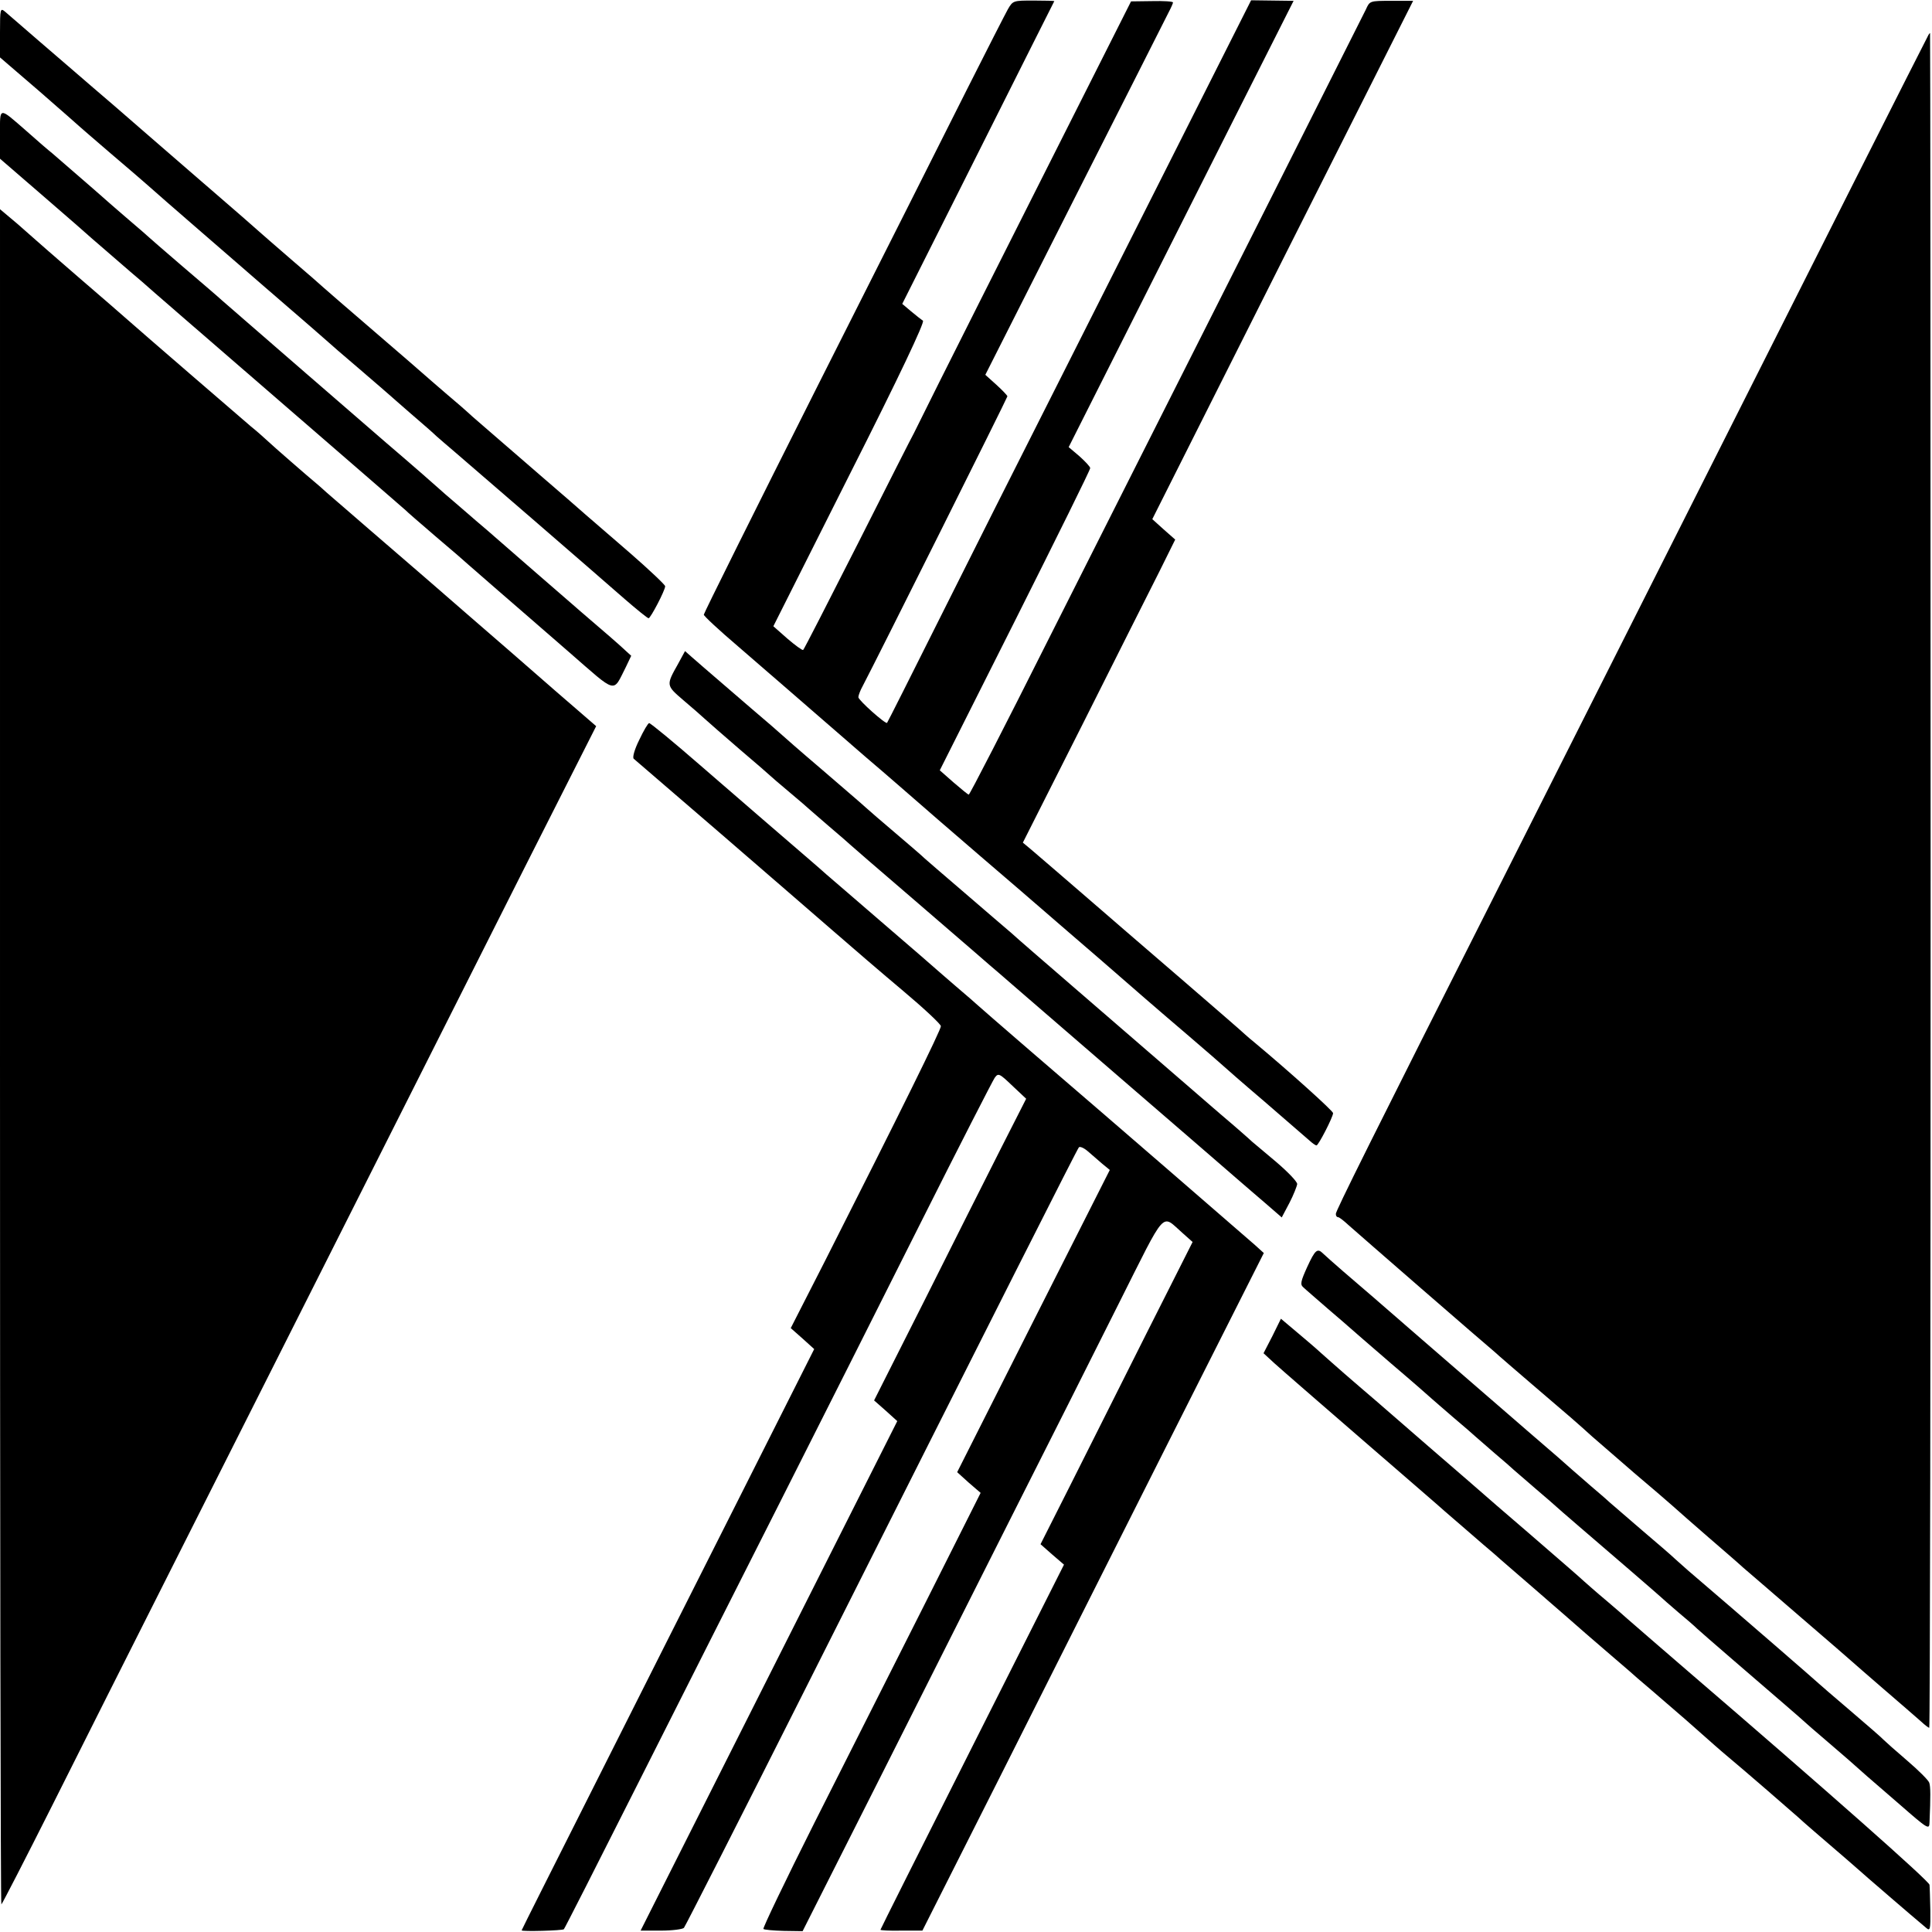 <?xml version="1.0" standalone="no"?>
<!DOCTYPE svg PUBLIC "-//W3C//DTD SVG 20010904//EN"
 "http://www.w3.org/TR/2001/REC-SVG-20010904/DTD/svg10.dtd">
<svg version="1.0" xmlns="http://www.w3.org/2000/svg"
 width="700pt" height="700pt" viewBox="0 0 700 700"
 preserveAspectRatio="xMidYMid meet">
<g transform="translate(0,700) scale(0.1,-0.1)"
fill="#000000" stroke="none">
<path d="M3652 6967 c-10 -18 -77 -149 -149 -292 -72 -143 -315 -627 -542
-1076 -226 -449 -411 -821 -411 -826 0 -5 55 -56 123 -114 117 -101 239 -207
466 -404 58 -49 175 -151 260 -225 86 -74 221 -191 301 -259 80 -69 156 -135
170 -147 14 -12 66 -57 116 -100 132 -115 195 -170 324 -280 63 -54 117 -101
120 -104 3 -3 70 -62 150 -130 80 -69 154 -133 164 -142 11 -10 22 -18 26 -18
7 0 60 103 60 117 0 8 -159 151 -280 252 -14 11 -32 27 -40 34 -8 8 -105 92
-215 187 -188 162 -252 217 -365 315 -61 53 -158 136 -194 167 l-30 25 219
434 c120 239 244 486 276 549 l57 115 -42 37 -41 37 472 939 473 939 -79 0
c-78 0 -78 0 -92 -31 -14 -29 -506 -1006 -1153 -2288 -154 -307 -283 -558
-286 -557 -3 0 -27 20 -55 44 l-50 44 273 543 c150 299 273 547 272 552 0 5
-18 24 -39 43 l-39 33 193 383 c106 210 289 574 407 808 l215 426 -77 1 -77 1
-258 -512 c-142 -281 -351 -696 -465 -922 -114 -225 -294 -583 -400 -795 -106
-212 -194 -387 -196 -389 -5 -6 -104 82 -104 93 0 6 7 25 16 41 49 93 524
1044 524 1049 0 3 -18 22 -40 42 l-40 36 324 641 c179 353 332 656 340 672 9
17 16 33 16 36 0 4 -34 6 -76 5 l-76 -1 -305 -605 c-168 -333 -343 -681 -390
-775 -46 -93 -88 -177 -92 -185 -5 -8 -96 -188 -202 -398 -107 -211 -196 -385
-199 -387 -3 -2 -29 17 -57 41 l-51 45 276 549 c182 360 273 553 266 558 -6 4
-25 19 -43 34 l-32 27 195 388 c107 213 231 460 275 548 44 88 81 161 81 161
0 1 -34 2 -75 2 -73 0 -75 0 -93 -31z"/>
<path d="M0 6883 l0 -91 143 -123 c78 -68 144 -126 147 -129 3 -3 52 -45 110
-95 58 -49 119 -102 135 -116 35 -32 344 -299 429 -373 139 -120 221 -191 226
-196 3 -3 52 -46 110 -95 58 -50 107 -92 110 -95 3 -3 39 -34 80 -70 41 -35
82 -71 91 -80 9 -8 39 -34 65 -56 55 -47 496 -428 618 -535 44 -38 82 -69 86
-69 7 0 60 101 60 116 0 5 -57 59 -127 120 -69 60 -142 123 -162 140 -20 18
-94 82 -166 144 -212 184 -248 214 -259 225 -6 6 -42 37 -81 70 -38 33 -72 62
-75 65 -3 3 -86 75 -185 160 -99 85 -182 157 -185 160 -3 3 -54 48 -115 100
-60 52 -112 97 -115 100 -3 3 -93 82 -200 174 -107 93 -222 192 -255 221 -33
29 -99 86 -146 126 -47 41 -135 116 -195 168 -60 52 -117 101 -126 109 -17 14
-18 10 -18 -75z"/>
<path d="M6987 6873 c-6 -10 -426 -842 -902 -1788 -191 -379 -472 -937 -625
-1240 -498 -986 -620 -1232 -620 -1243 0 -7 3 -12 8 -12 4 0 21 -13 37 -28 17
-15 136 -119 265 -231 129 -112 248 -215 265 -229 16 -15 77 -67 135 -117 136
-116 165 -141 220 -191 25 -22 92 -80 150 -130 58 -49 121 -103 140 -120 19
-17 78 -69 130 -114 52 -45 109 -94 125 -109 17 -14 111 -96 210 -181 99 -85
182 -157 185 -160 3 -3 55 -48 115 -100 61 -52 121 -105 135 -117 14 -13 27
-23 30 -23 3 0 5 1381 5 3070 0 1688 -1 3070 -2 3070 -1 0 -4 -3 -6 -7z"/>
<path d="M0 6513 l0 -88 162 -140 c89 -77 166 -144 172 -150 6 -5 43 -37 81
-70 38 -33 83 -72 100 -86 16 -15 237 -206 490 -425 253 -219 462 -400 465
-403 3 -4 52 -46 110 -96 58 -49 110 -94 116 -100 6 -5 55 -48 109 -95 54 -47
170 -147 257 -223 177 -154 157 -149 206 -53 l19 40 -22 20 c-12 12 -82 73
-156 136 -130 113 -285 247 -344 299 -17 14 -62 53 -100 86 -39 33 -72 62 -75
65 -3 3 -88 78 -190 165 -150 130 -431 373 -595 516 -16 15 -82 71 -145 125
-63 54 -117 101 -120 104 -3 3 -36 32 -75 65 -38 33 -72 62 -75 65 -6 6 -164
143 -200 174 -14 11 -57 48 -95 82 -101 88 -95 88 -95 -13z"/>
<path d="M0 3171 c0 -1689 2 -3071 5 -3071 2 0 86 163 186 362 100 200 291
579 424 843 133 264 419 831 635 1260 216 429 509 1010 651 1292 l259 512
-148 128 c-81 71 -219 191 -307 267 -88 76 -173 151 -190 165 -16 14 -95 82
-175 151 -80 69 -150 130 -156 135 -6 6 -39 35 -75 65 -35 30 -84 73 -109 95
-62 56 -64 58 -91 80 -33 28 -407 351 -444 384 -16 14 -97 85 -180 156 -82 71
-152 132 -155 135 -3 3 -33 29 -67 59 l-63 53 0 -3071z"/>
<path d="M2457 4595 c-44 -78 -44 -78 19 -132 31 -26 66 -57 78 -68 12 -11 68
-60 126 -110 58 -49 107 -92 110 -95 3 -3 34 -30 70 -60 36 -30 67 -57 70 -60
3 -3 37 -32 75 -65 39 -33 72 -62 75 -65 3 -3 102 -89 220 -190 118 -102 226
-195 240 -207 14 -12 34 -30 46 -40 12 -10 48 -41 80 -69 32 -28 214 -185 404
-349 190 -164 372 -321 405 -350 33 -29 85 -73 115 -99 l54 -47 28 53 c15 29
27 60 28 68 0 9 -34 44 -76 80 -42 35 -81 68 -88 74 -6 6 -58 52 -116 101 -58
50 -154 133 -215 186 -60 52 -200 173 -310 268 -110 95 -214 185 -230 200 -17
14 -93 80 -170 146 -77 66 -142 122 -145 125 -4 5 -78 68 -174 150 -16 14 -34
30 -40 35 -6 6 -76 66 -156 135 -80 68 -147 127 -150 130 -3 3 -52 46 -110 95
-197 170 -178 153 -212 183 l-26 23 -25 -46z"/>
<path d="M2316 4319 c-17 -34 -25 -63 -20 -68 5 -4 144 -124 309 -266 165
-143 352 -304 416 -360 63 -55 176 -152 251 -215 75 -63 137 -121 137 -128 1
-12 -146 -310 -420 -851 l-124 -243 43 -38 42 -38 -266 -528 c-147 -291 -385
-764 -530 -1052 -145 -288 -264 -524 -264 -526 0 -5 148 -1 153 4 3 3 123 239
267 525 144 286 376 745 515 1020 139 275 368 730 509 1011 141 281 263 519
270 529 13 18 17 16 64 -29 l50 -47 -95 -187 c-52 -103 -176 -349 -275 -547
l-181 -359 42 -37 42 -38 -465 -923 -465 -923 74 0 c41 0 78 5 83 10 5 6 202
393 437 860 711 1413 987 1960 994 1968 4 4 18 -2 32 -14 13 -11 37 -32 52
-45 l28 -23 -277 -548 -276 -547 42 -38 43 -37 -205 -408 c-113 -224 -292
-579 -397 -787 -105 -209 -188 -382 -185 -385 3 -3 36 -6 74 -7 l68 -1 263
521 c144 287 367 728 494 981 128 253 303 601 389 773 175 348 152 323 230
255 l37 -33 -170 -337 c-93 -186 -217 -432 -275 -548 l-106 -210 42 -37 43
-37 -332 -659 c-183 -363 -333 -662 -333 -664 0 -2 34 -4 76 -3 l76 0 280 555
c153 305 432 858 618 1228 l339 672 -32 29 c-33 29 -485 421 -817 706 -102 88
-187 162 -190 165 -3 3 -36 32 -75 65 -38 33 -72 62 -75 65 -3 3 -86 75 -185
160 -99 85 -193 167 -210 181 -16 15 -120 104 -230 199 -110 95 -213 184 -230
199 -93 81 -178 151 -183 151 -4 0 -20 -27 -36 -61z"/>
<path d="M4736 2409 c-23 -51 -26 -63 -14 -73 7 -7 47 -41 88 -77 41 -35 77
-66 80 -69 3 -3 70 -61 150 -130 80 -68 147 -127 150 -130 3 -3 37 -32 75 -65
39 -33 75 -64 81 -70 6 -5 37 -32 69 -60 32 -27 63 -54 69 -60 6 -5 43 -37 81
-70 39 -33 72 -62 75 -65 6 -6 113 -98 255 -220 61 -52 115 -100 121 -105 6
-6 35 -31 64 -56 29 -24 60 -51 69 -60 9 -8 68 -60 131 -114 164 -141 254
-219 260 -225 3 -3 36 -32 75 -65 61 -52 108 -93 149 -130 6 -5 60 -52 119
-103 103 -90 107 -92 108 -65 4 94 4 130 -1 144 -3 9 -39 45 -80 80 -41 35
-79 69 -85 75 -5 6 -59 53 -120 105 -60 51 -112 96 -115 99 -8 8 -274 239
-474 410 -16 14 -36 32 -45 40 -9 9 -63 56 -121 105 -58 50 -110 95 -116 100
-6 6 -37 33 -69 60 -32 28 -63 55 -69 60 -6 6 -78 69 -161 140 -82 71 -254
220 -381 330 -126 110 -257 223 -289 250 -32 28 -64 56 -71 63 -21 21 -29 14
-58 -49z"/>
<path d="M4610 2159 l-32 -62 39 -36 c22 -20 167 -146 323 -281 156 -135 288
-249 294 -255 6 -5 43 -37 81 -70 38 -33 83 -72 100 -86 16 -15 89 -77 160
-139 72 -62 148 -129 171 -149 23 -20 65 -56 94 -81 29 -25 58 -50 64 -55 6
-6 42 -37 81 -70 122 -105 138 -119 185 -161 25 -22 63 -56 86 -75 59 -49 247
-212 260 -224 10 -10 83 -73 174 -151 25 -22 61 -53 80 -70 29 -25 142 -123
210 -180 13 -11 15 -4 14 64 -1 42 -2 84 -3 93 -1 13 -361 332 -880 778 -101
87 -199 172 -215 186 -6 6 -40 35 -75 65 -36 30 -72 62 -81 70 -25 23 -75 66
-195 170 -60 52 -115 99 -122 105 -50 44 -138 120 -248 215 -71 62 -157 136
-190 165 -33 28 -85 73 -115 99 -30 26 -68 60 -85 75 -16 15 -56 49 -87 75
l-57 48 -31 -63z"/>
</g>
</svg>
